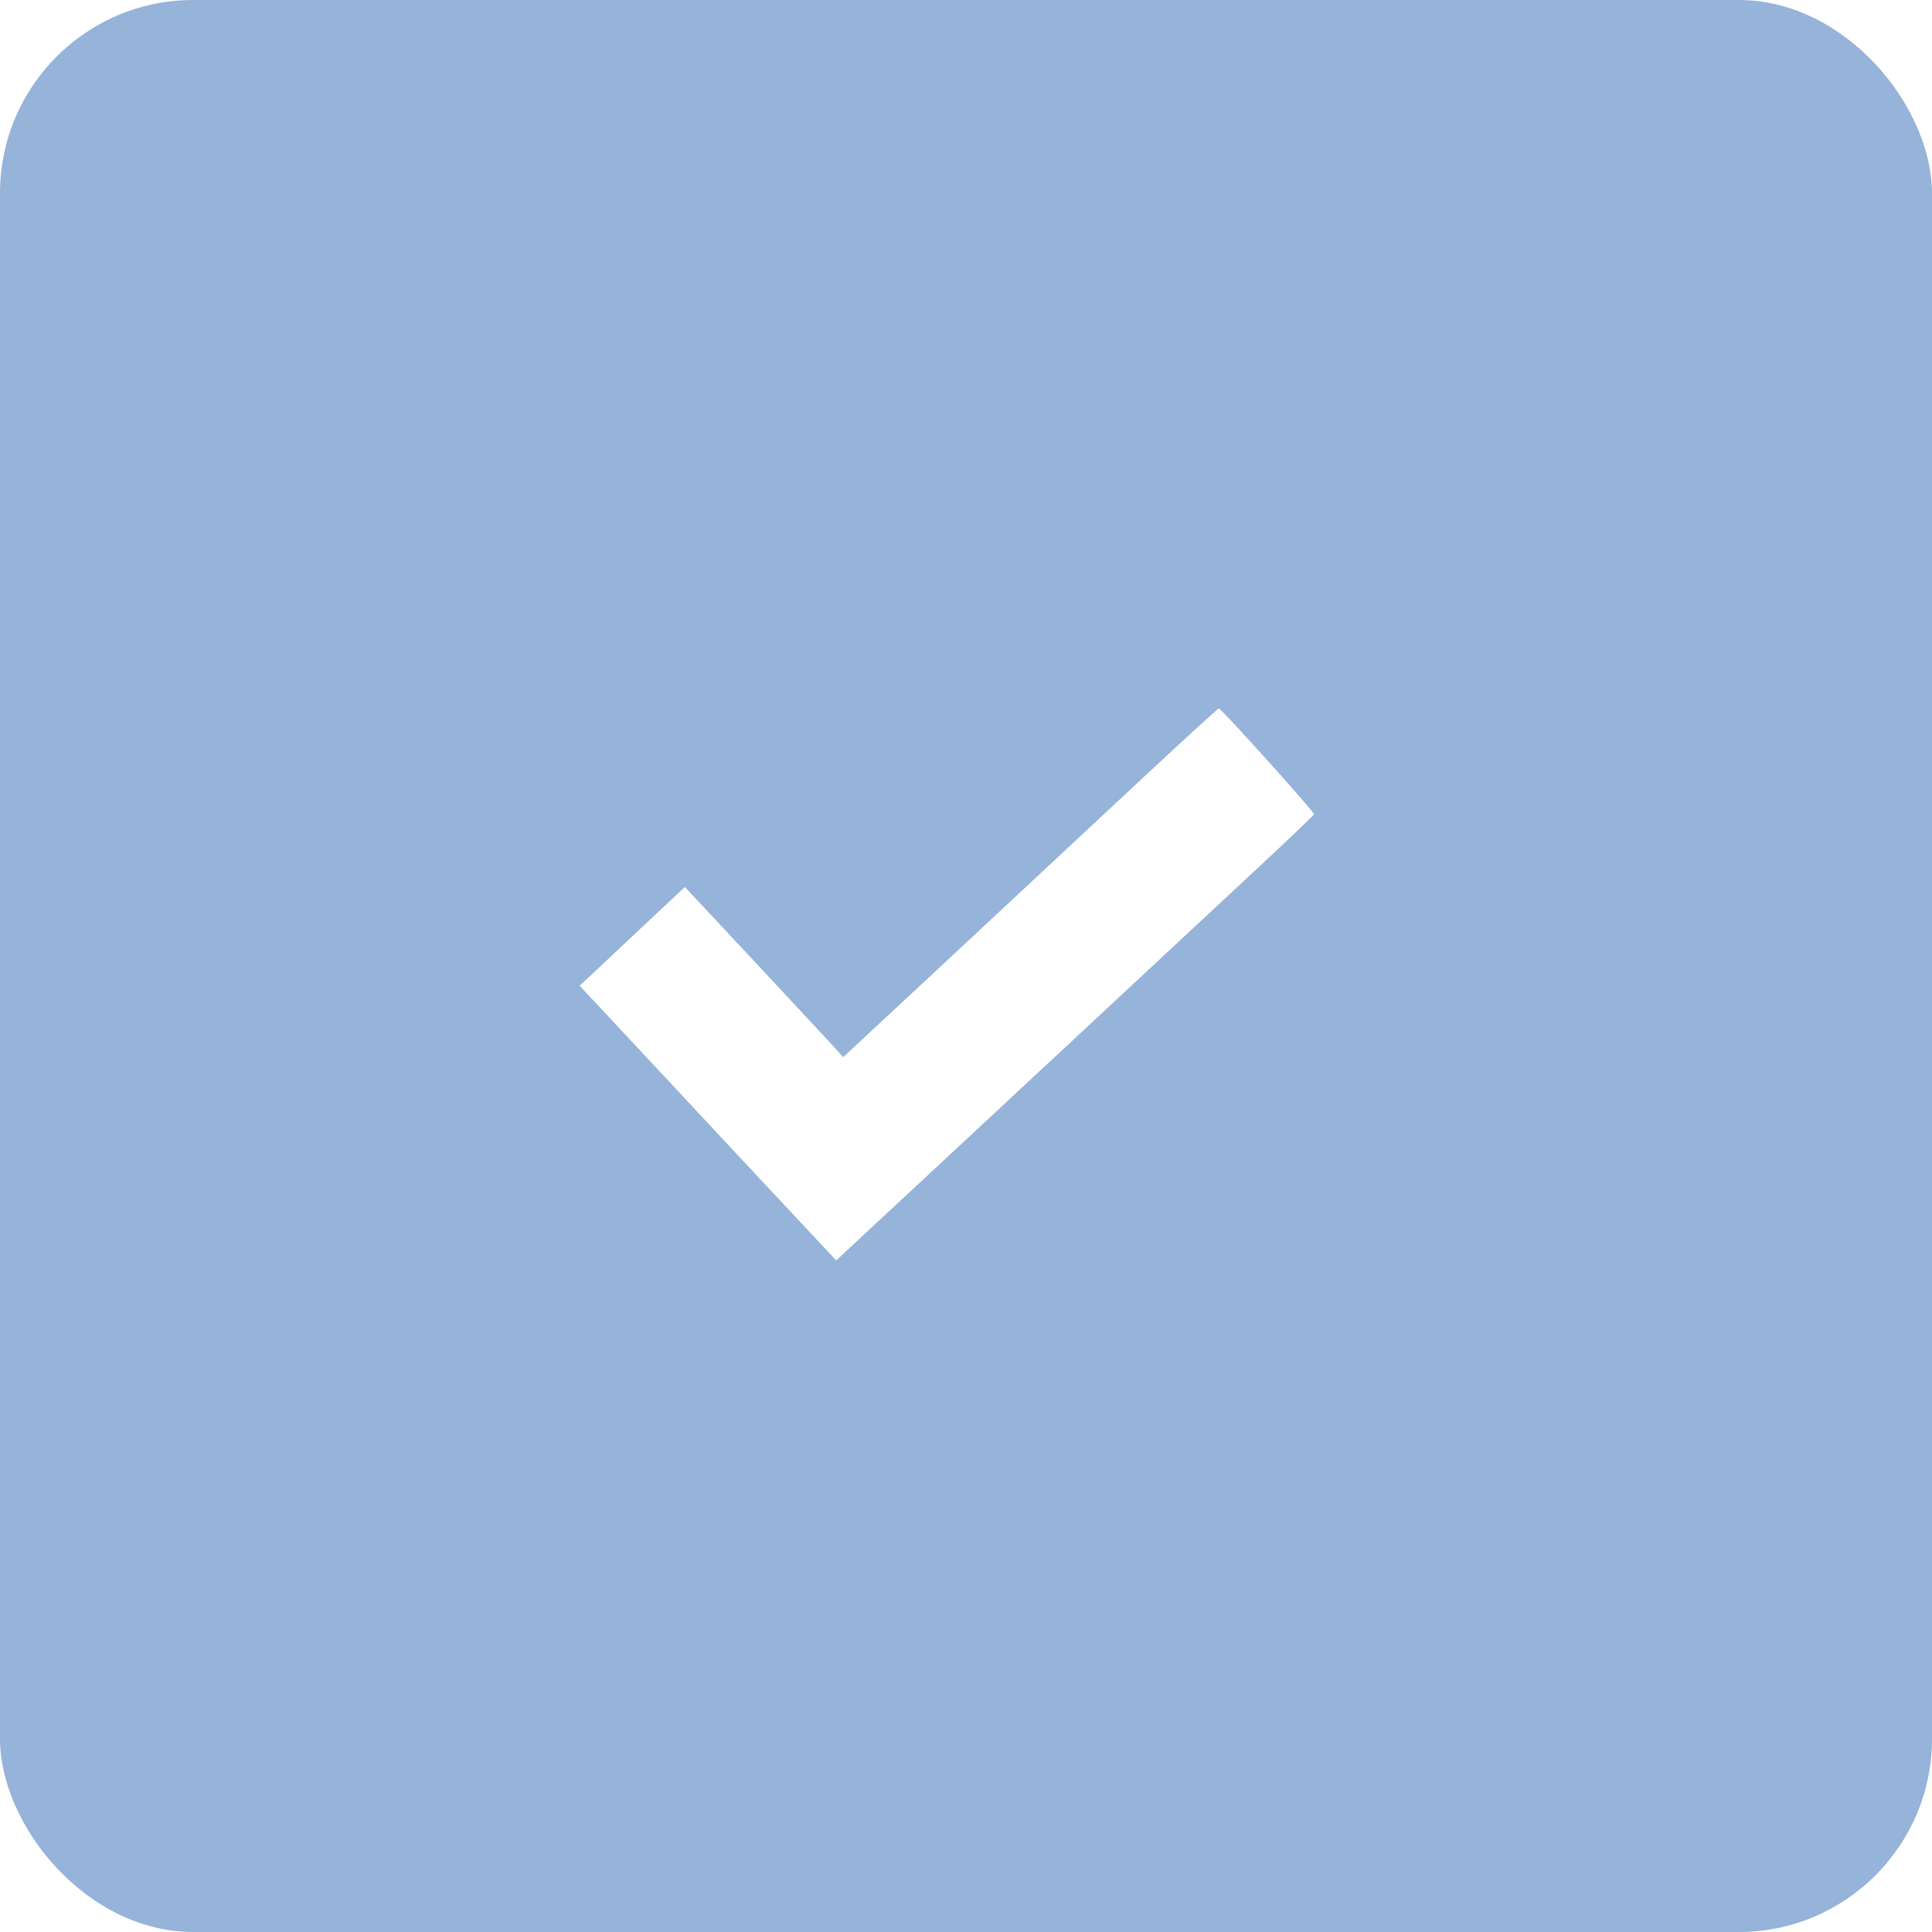 <?xml version="1.0" encoding="UTF-8"?> <svg xmlns="http://www.w3.org/2000/svg" width="20" height="20" viewBox="0 0 20 20" fill="none"> <g filter="url(#filter0_i_375_298)"> <rect width="20" height="20" rx="2" fill="#96B3D9"></rect> </g> <path fill-rule="evenodd" clip-rule="evenodd" d="M11.9 7.988C11.512 8.35 10.931 8.892 10.608 9.193C10.285 9.494 9.917 9.837 9.789 9.957C9.661 10.076 9.37 10.347 9.142 10.559L8.728 10.944L8.686 10.896C8.664 10.869 8.295 10.473 7.868 10.015L7.091 9.183L7.047 9.222C7.024 9.244 6.818 9.437 6.59 9.651C6.362 9.866 6.136 10.078 6.088 10.123L6 10.204L6.302 10.527C6.468 10.705 6.746 11.003 6.92 11.189C7.523 11.836 7.997 12.344 8.326 12.695L8.657 13.048L8.742 12.968C8.789 12.924 9.092 12.643 9.415 12.342C9.739 12.041 10.119 11.687 10.261 11.555C10.402 11.422 10.779 11.072 11.098 10.776C11.416 10.479 11.845 10.08 12.05 9.889C12.256 9.697 12.687 9.295 13.009 8.996C13.331 8.696 13.599 8.441 13.603 8.429C13.611 8.41 12.651 7.343 12.617 7.333C12.611 7.332 12.289 7.626 11.9 7.988Z" fill="white"></path> <defs> <filter id="filter0_i_375_298" x="0" y="0" width="20" height="20" filterUnits="userSpaceOnUse" color-interpolation-filters="sRGB"> <feFlood flood-opacity="0" result="BackgroundImageFix"></feFlood> <feBlend mode="normal" in="SourceGraphic" in2="BackgroundImageFix" result="shape"></feBlend> <feColorMatrix in="SourceAlpha" type="matrix" values="0 0 0 0 0 0 0 0 0 0 0 0 0 0 0 0 0 0 127 0" result="hardAlpha"></feColorMatrix> <feOffset></feOffset> <feGaussianBlur stdDeviation="10"></feGaussianBlur> <feComposite in2="hardAlpha" operator="arithmetic" k2="-1" k3="1"></feComposite> <feColorMatrix type="matrix" values="0 0 0 0 1 0 0 0 0 1 0 0 0 0 1 0 0 0 0.3 0"></feColorMatrix> <feBlend mode="normal" in2="shape" result="effect1_innerShadow_375_298"></feBlend> </filter> </defs> </svg> 